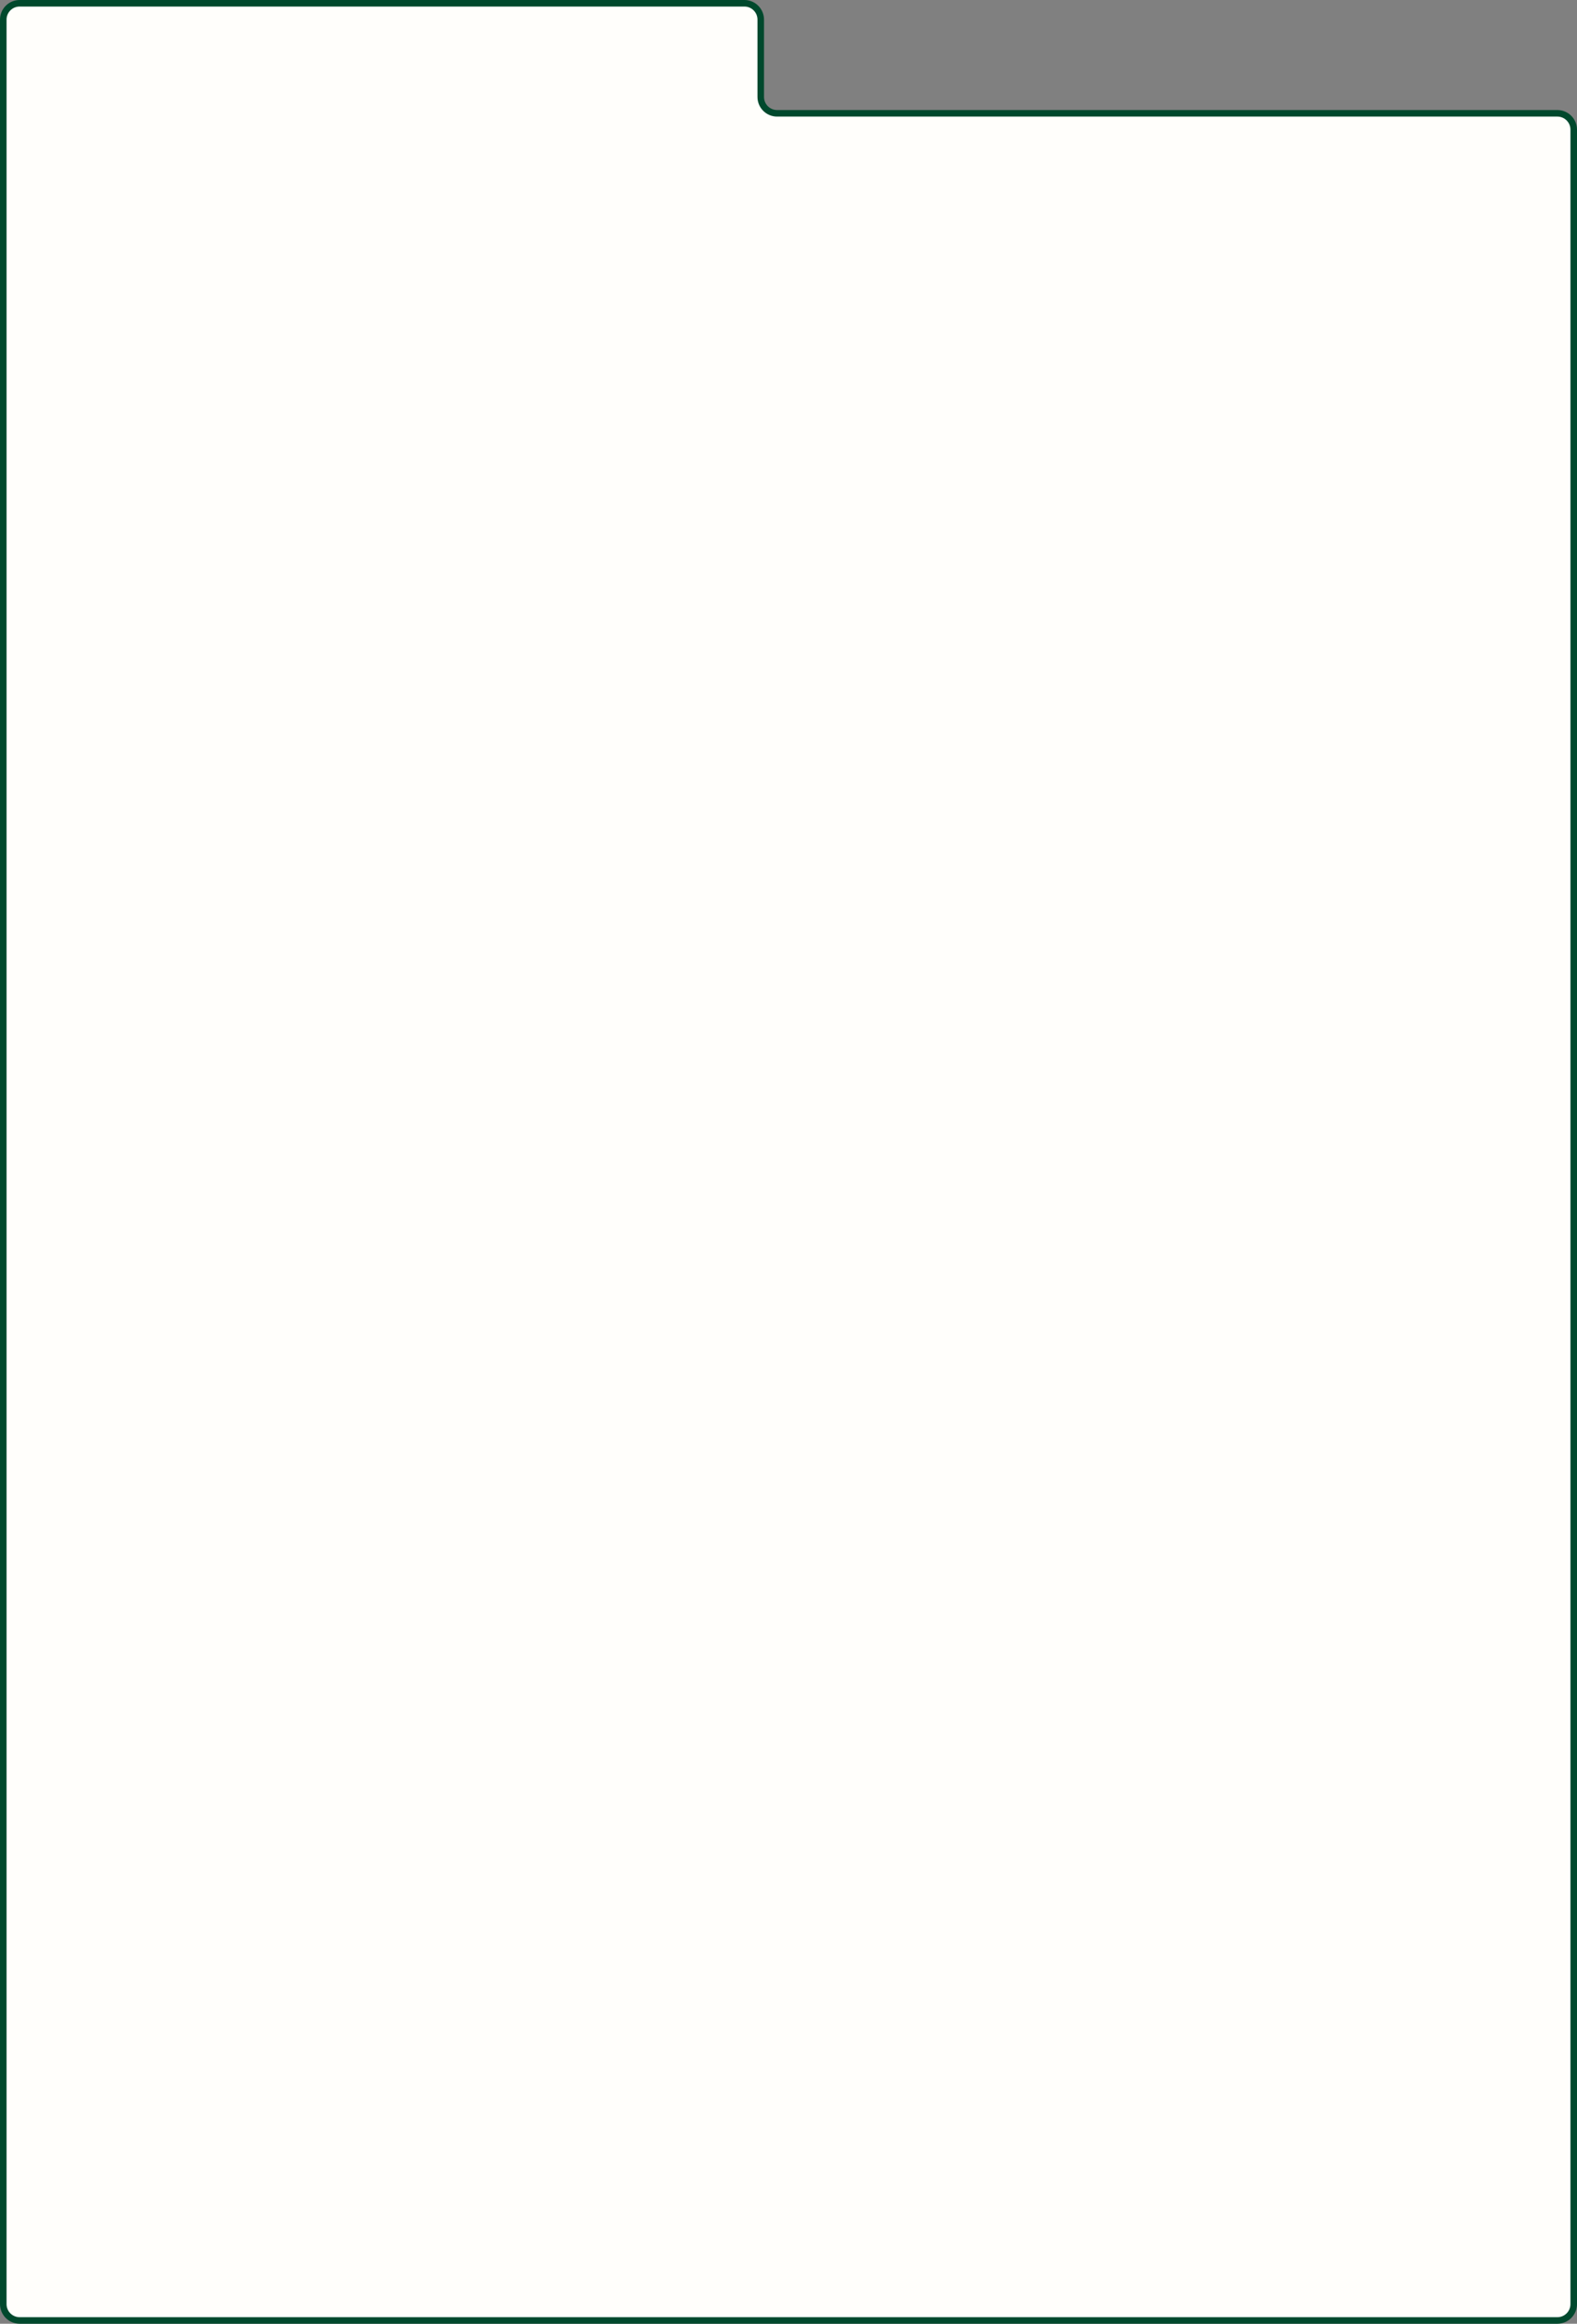 <?xml version="1.0" encoding="UTF-8"?> <svg xmlns="http://www.w3.org/2000/svg" width="482" height="710" viewBox="0 0 482 710" fill="none"><rect x="0" y="0" width="482" height="710" fill="#808080" stroke="none"/><path d="M1 704V6C1 3.239 3.239 1 6 1H227.517C230.279 1 232.517 3.239 232.517 6V29.623C232.517 32.384 234.756 34.623 237.517 34.623H476C478.761 34.623 481 36.862 481 39.623V704C481 706.761 478.761 709 476 709H6C3.239 709 1 706.761 1 704Z" fill="#FFFEFB" stroke="#00492D" stroke-width="2"></path></svg> 